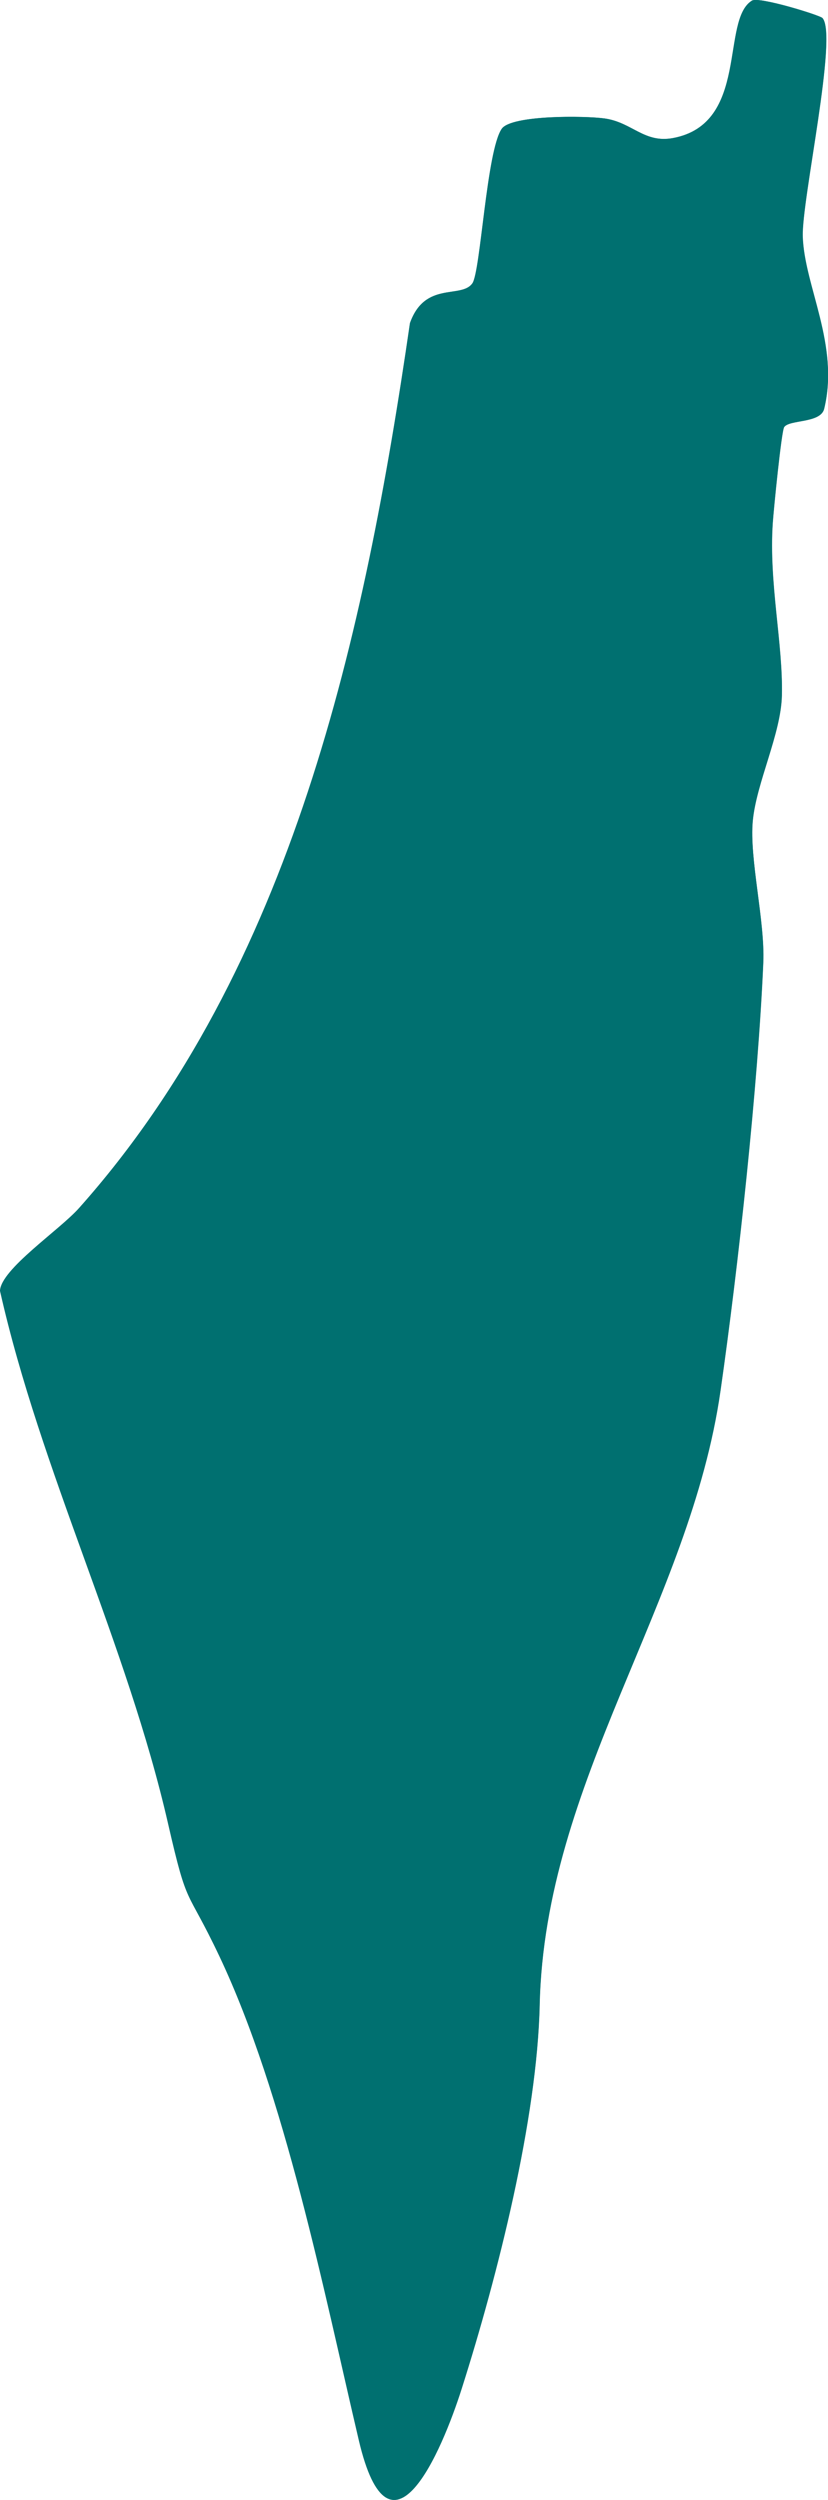<svg xmlns="http://www.w3.org/2000/svg" id="Layer_2" data-name="Layer 2" viewBox="0 0 137.23 414.04"><defs><style>      .cls-1 {        fill: #007070;      }    </style></defs><g id="Layer_1-2" data-name="Layer 1"><g id="_5dL17m.tif" data-name="5dL17m.tif"><g><path class="cls-1" d="M136.3,2.98c-.4-.45-10.5-3.59-11.66-2.87-5.24,3.23-.4,20.39-13.07,22.76-4.8.9-6.77-2.59-11.32-3.24-3.22-.46-15.48-.61-17.08,1.71-2.52,3.65-3.5,23.68-4.87,25.6-1.85,2.59-7.85-.43-10.34,6.58-7.49,51.46-19.41,106.82-54.84,146.57-3.26,3.65-12.97,10.14-13.1,13.71,6.76,30.01,21.04,58.44,27.86,88.26,3.29,14.4,2.93,10.19,8.51,21.96,10.84,22.91,17.33,55.58,23.1,80.15,5.16,21.97,13.71,1.89,17.03-8.54,6.03-18.96,12.51-44.74,12.93-63.57.82-37.07,24.91-66.42,29.97-101.73,2.94-20.47,6.21-50.47,7.09-70.89.3-6.92-2.34-17.18-1.74-23.5s4.67-14.38,4.82-20.73c.21-8.61-2.18-18.61-1.51-28.59.16-2.33,1.44-15.22,1.89-15.88.85-1.27,6.04-.6,6.63-3.03,2.57-10.61-3.3-20.35-3.55-28.56-.18-6.09,5.85-33.24,3.27-36.16Z"></path><path class="cls-1" d="M136.3,2.98c2.58,2.91-3.45,30.07-3.27,36.16.25,8.21,6.12,17.95,3.55,28.56-.59,2.43-5.77,1.76-6.63,3.03-.45.66-1.73,13.55-1.89,15.88-.68,9.98,1.72,19.98,1.51,28.59-.16,6.34-4.24,14.5-4.82,20.73s2.04,16.58,1.74,23.5c-.89,20.42-4.16,50.43-7.09,70.89-5.06,35.31-29.15,64.66-29.97,101.73-.42,18.84-6.9,44.62-12.93,63.57-3.32,10.43-11.87,30.52-17.03,8.54-5.77-24.58-12.26-57.25-23.1-80.15-5.57-11.77-5.21-7.56-8.51-21.96-6.82-29.82-21.09-58.25-27.86-88.26.13-3.57,9.85-10.05,13.1-13.71,35.43-39.75,47.36-95.11,54.84-146.57,2.49-7.01,8.49-3.99,10.34-6.58,1.37-1.92,2.35-21.94,4.87-25.6,1.6-2.31,13.86-2.17,17.08-1.71,4.55.65,6.53,4.14,11.32,3.24,12.68-2.38,7.84-19.54,13.07-22.76,1.16-.72,11.26,2.42,11.66,2.87Z"></path></g></g></g></svg>
